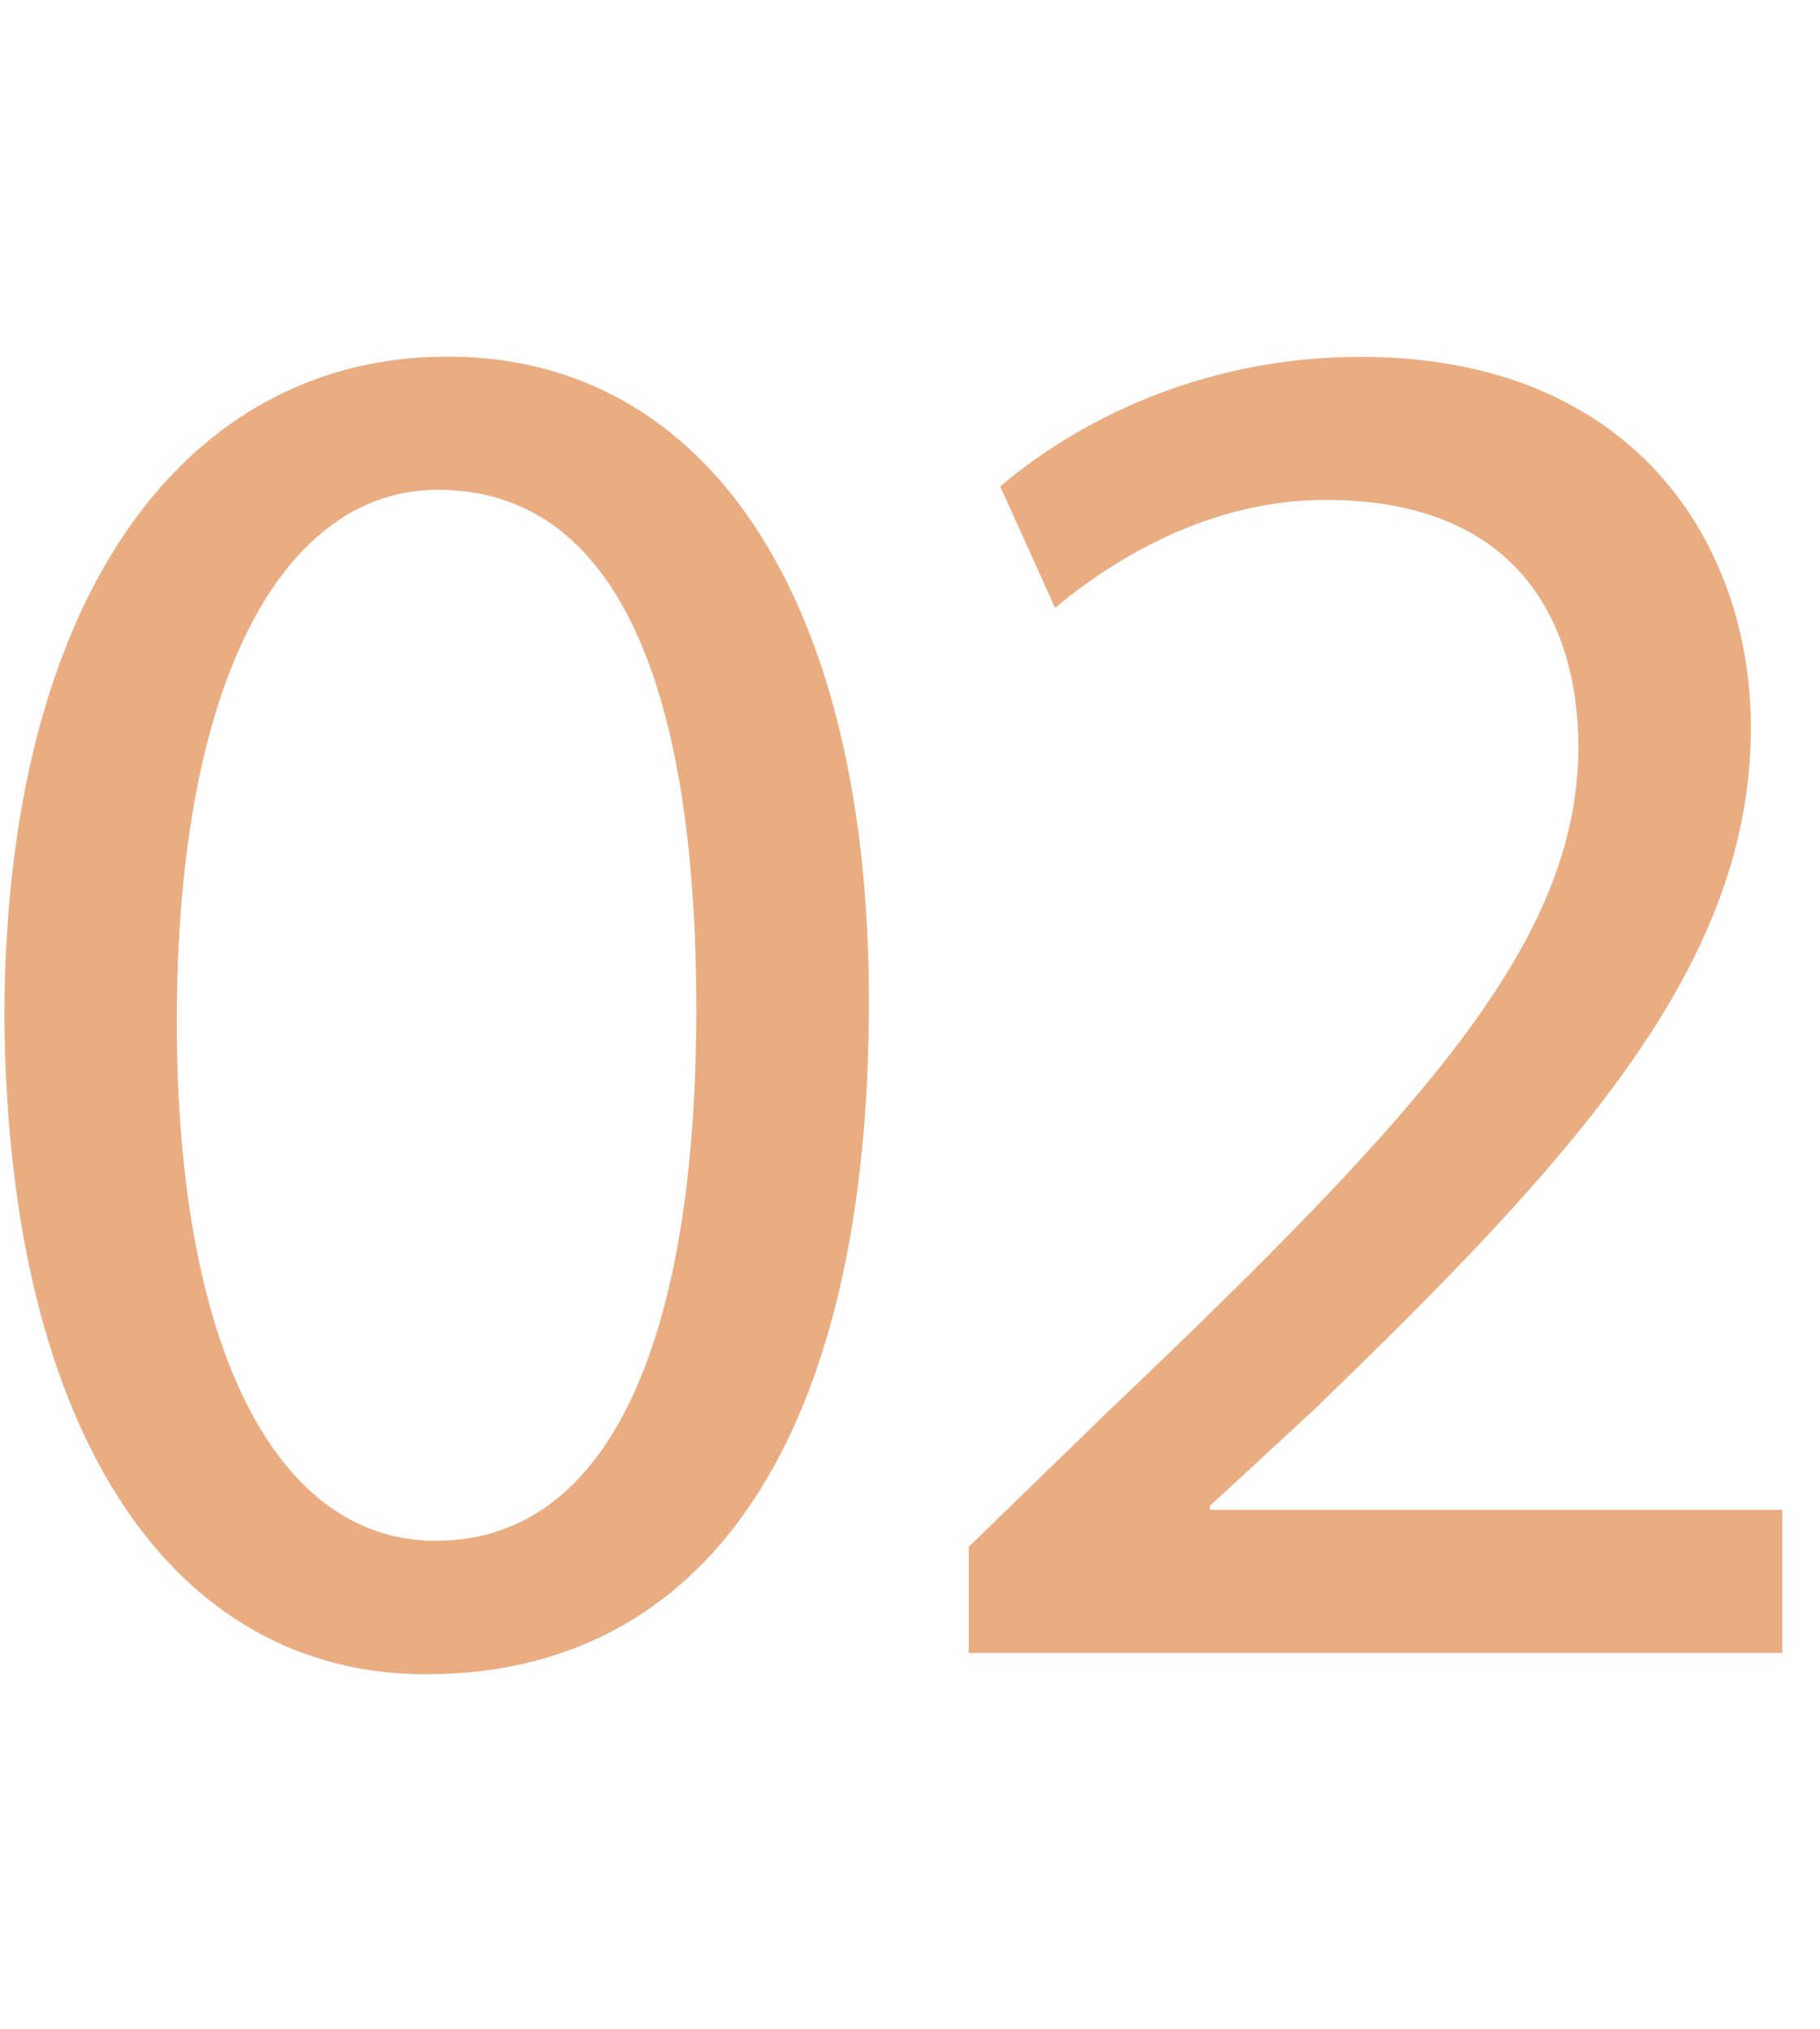 <?xml version="1.0" encoding="UTF-8"?>
<svg id="Layer_2" xmlns="http://www.w3.org/2000/svg" viewBox="0 0 70 78">
  <defs>
    <style>
      .cls-1 {
        fill: #eaac81;
      }

      .cls-2 {
        fill: #fff;
      }
    </style>
  </defs>
  <g id="content">
    <g>
      <rect class="cls-2" width="70" height="78"/>
      <g>
        <path class="cls-1" d="M33.42,38.51c0,16.66-6.18,25.86-17.04,25.86C6.8,64.37.32,55.4.17,39.19.17,22.75,7.26,13.71,17.21,13.71s16.21,9.2,16.21,24.8ZM6.8,39.26c0,12.74,3.92,19.98,9.95,19.98,6.79,0,10.03-7.92,10.03-20.43s-3.09-19.98-9.95-19.98c-5.81,0-10.03,7.09-10.03,20.43Z"/>
        <path class="cls-1" d="M37.26,63.54v-4.07l5.2-5.05c12.52-11.91,18.17-18.25,18.25-25.63,0-4.98-2.41-9.57-9.73-9.57-4.45,0-8.14,2.26-10.4,4.15l-2.11-4.67c3.39-2.86,8.22-4.98,13.87-4.98,10.55,0,15,7.24,15,14.25,0,9.05-6.56,16.36-16.89,26.31l-3.92,3.62v.15h22.02v5.5h-31.29Z"/>
      </g>
    </g>
  </g>
</svg>